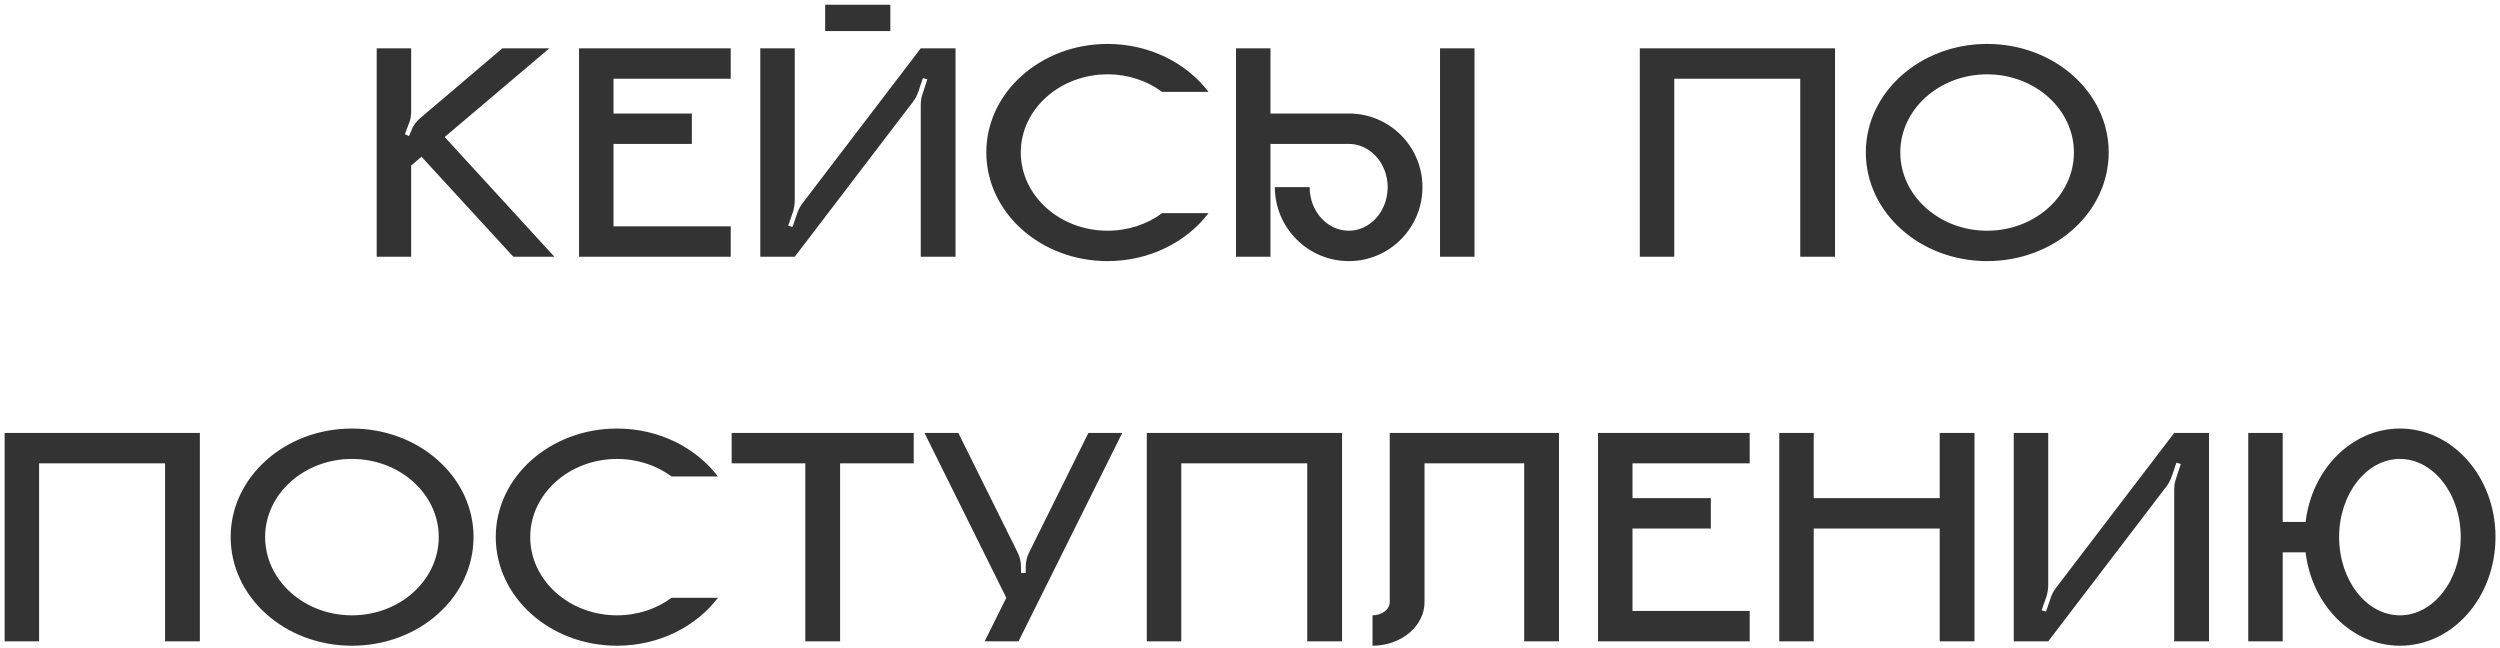 <?xml version="1.0" encoding="UTF-8"?> <svg xmlns="http://www.w3.org/2000/svg" width="351" height="91" viewBox="0 0 351 91" fill="none"> <path d="M62.435 19.236L77.835 36.044H72.071L59.179 22.008L57.727 23.24V36.044H52.887V6.784H57.727V15.628C57.727 16.244 57.639 16.86 57.375 17.432L56.847 18.84L57.419 19.104L57.727 18.4C57.991 17.652 58.475 16.992 59.091 16.508L70.531 6.784H77.131L62.435 19.236ZM102.594 11.052H86.138V15.936H97.138V20.204H86.138V31.776H102.594V36.044H81.297V6.784H102.594V11.052ZM125.004 4.364H115.852V0.668H125.004V4.364ZM129.272 6.784H134.156V36.044H129.272V14.704C129.272 14.176 129.36 13.648 129.536 13.164L130.196 11.14L129.58 10.964L128.92 12.9C128.744 13.428 128.48 13.912 128.172 14.308L111.584 36.044H106.744V6.784H111.584V28.124C111.584 28.652 111.496 29.18 111.364 29.664L110.66 31.688L111.276 31.864L111.936 29.928C112.112 29.4 112.376 28.916 112.684 28.52L129.272 6.784ZM155.506 32.392C158.41 32.392 161.094 31.468 163.162 29.928H169.674C166.594 33.976 161.402 36.66 155.506 36.66C146.09 36.66 138.478 29.84 138.478 21.392C138.478 12.988 146.09 6.168 155.506 6.168C161.402 6.168 166.594 8.852 169.674 12.9H163.162C161.094 11.36 158.41 10.436 155.506 10.436C148.774 10.436 143.318 15.364 143.318 21.392C143.318 27.464 148.774 32.392 155.506 32.392ZM207.018 36.044H202.178V6.784H207.018V36.044ZM189.374 15.936C195.094 15.936 199.714 20.556 199.714 26.276C199.714 31.996 195.094 36.66 189.374 36.66C183.654 36.66 178.99 31.996 178.99 26.276H183.874C183.874 29.664 186.338 32.392 189.374 32.392C192.366 32.392 194.83 29.664 194.83 26.276C194.83 22.932 192.366 20.204 189.374 20.204H178.374V36.044H173.534V6.784H178.374V15.936H189.374ZM230.227 6.784H257.639V36.044H252.755V11.052H235.067V36.044H230.227V6.784ZM278.99 6.168C288.45 6.168 296.062 12.988 296.062 21.392C296.062 29.84 288.45 36.66 278.99 36.66C269.574 36.66 261.962 29.84 261.962 21.392C261.962 12.988 269.574 6.168 278.99 6.168ZM278.99 32.392C285.722 32.392 291.178 27.464 291.178 21.392C291.178 15.364 285.722 10.436 278.99 10.436C272.258 10.436 266.802 15.364 266.802 21.392C266.802 27.464 272.258 32.392 278.99 32.392ZM0.649 60.784H28.061V90.044H23.177V65.052H5.489V90.044H0.649V60.784ZM49.412 60.168C58.872 60.168 66.484 66.988 66.484 75.392C66.484 83.84 58.872 90.66 49.412 90.66C39.996 90.66 32.384 83.84 32.384 75.392C32.384 66.988 39.996 60.168 49.412 60.168ZM49.412 86.392C56.144 86.392 61.6 81.464 61.6 75.392C61.6 69.364 56.144 64.436 49.412 64.436C42.68 64.436 37.224 69.364 37.224 75.392C37.224 81.464 42.68 86.392 49.412 86.392ZM86.632 86.392C89.536 86.392 92.22 85.468 94.288 83.928H100.8C97.72 87.976 92.528 90.66 86.632 90.66C77.216 90.66 69.604 83.84 69.604 75.392C69.604 66.988 77.216 60.168 86.632 60.168C92.528 60.168 97.72 62.852 100.8 66.9H94.288C92.22 65.36 89.536 64.436 86.632 64.436C79.9 64.436 74.444 69.364 74.444 75.392C74.444 81.464 79.9 86.392 86.632 86.392ZM102.724 60.784H128.288V65.052H117.948V90.044H113.064V65.052H102.724V60.784ZM152.811 60.784H157.563L142.999 90.044H138.247L141.283 83.928L129.799 60.784H134.551L142.823 77.46C143.175 78.12 143.351 78.868 143.351 79.616V80.452H144.011V79.616C144.011 78.868 144.187 78.12 144.539 77.46L152.811 60.784ZM161.009 60.784H188.421V90.044H183.537V65.052H165.849V90.044H161.009V60.784ZM195.12 60.784H218.88V90.044H213.996V65.052H200.004V84.544C200.004 87.932 196.704 90.66 192.7 90.66V86.392C194.02 86.392 195.12 85.556 195.12 84.544V60.784ZM245.658 65.052H229.202V69.936H240.202V74.204H229.202V85.776H245.658V90.044H224.362V60.784H245.658V65.052ZM272.336 60.784H277.22V90.044H272.336V74.204H254.648V90.044H249.808V60.784H254.648V69.936H272.336V60.784ZM305.259 60.784H310.143V90.044H305.259V68.704C305.259 68.176 305.347 67.648 305.523 67.164L306.183 65.14L305.567 64.964L304.907 66.9C304.731 67.428 304.467 67.912 304.159 68.308L287.571 90.044H282.731V60.784H287.571V82.124C287.571 82.652 287.483 83.18 287.351 83.664L286.647 85.688L287.263 85.864L287.923 83.928C288.099 83.4 288.363 82.916 288.671 82.52L305.259 60.784ZM336.949 60.168C344.385 60.168 350.369 66.988 350.369 75.392C350.369 83.84 344.385 90.66 336.949 90.66C330.173 90.66 324.585 84.94 323.705 77.548H320.493V90.044H315.653V60.784H320.493V73.28H323.705C324.585 65.888 330.173 60.168 336.949 60.168ZM336.949 86.392C341.657 86.392 345.485 81.464 345.485 75.392C345.485 69.364 341.657 64.436 336.949 64.436C332.241 64.436 328.413 69.364 328.413 75.392C328.413 81.464 332.241 86.392 336.949 86.392Z" fill="#333333"></path> </svg> 
